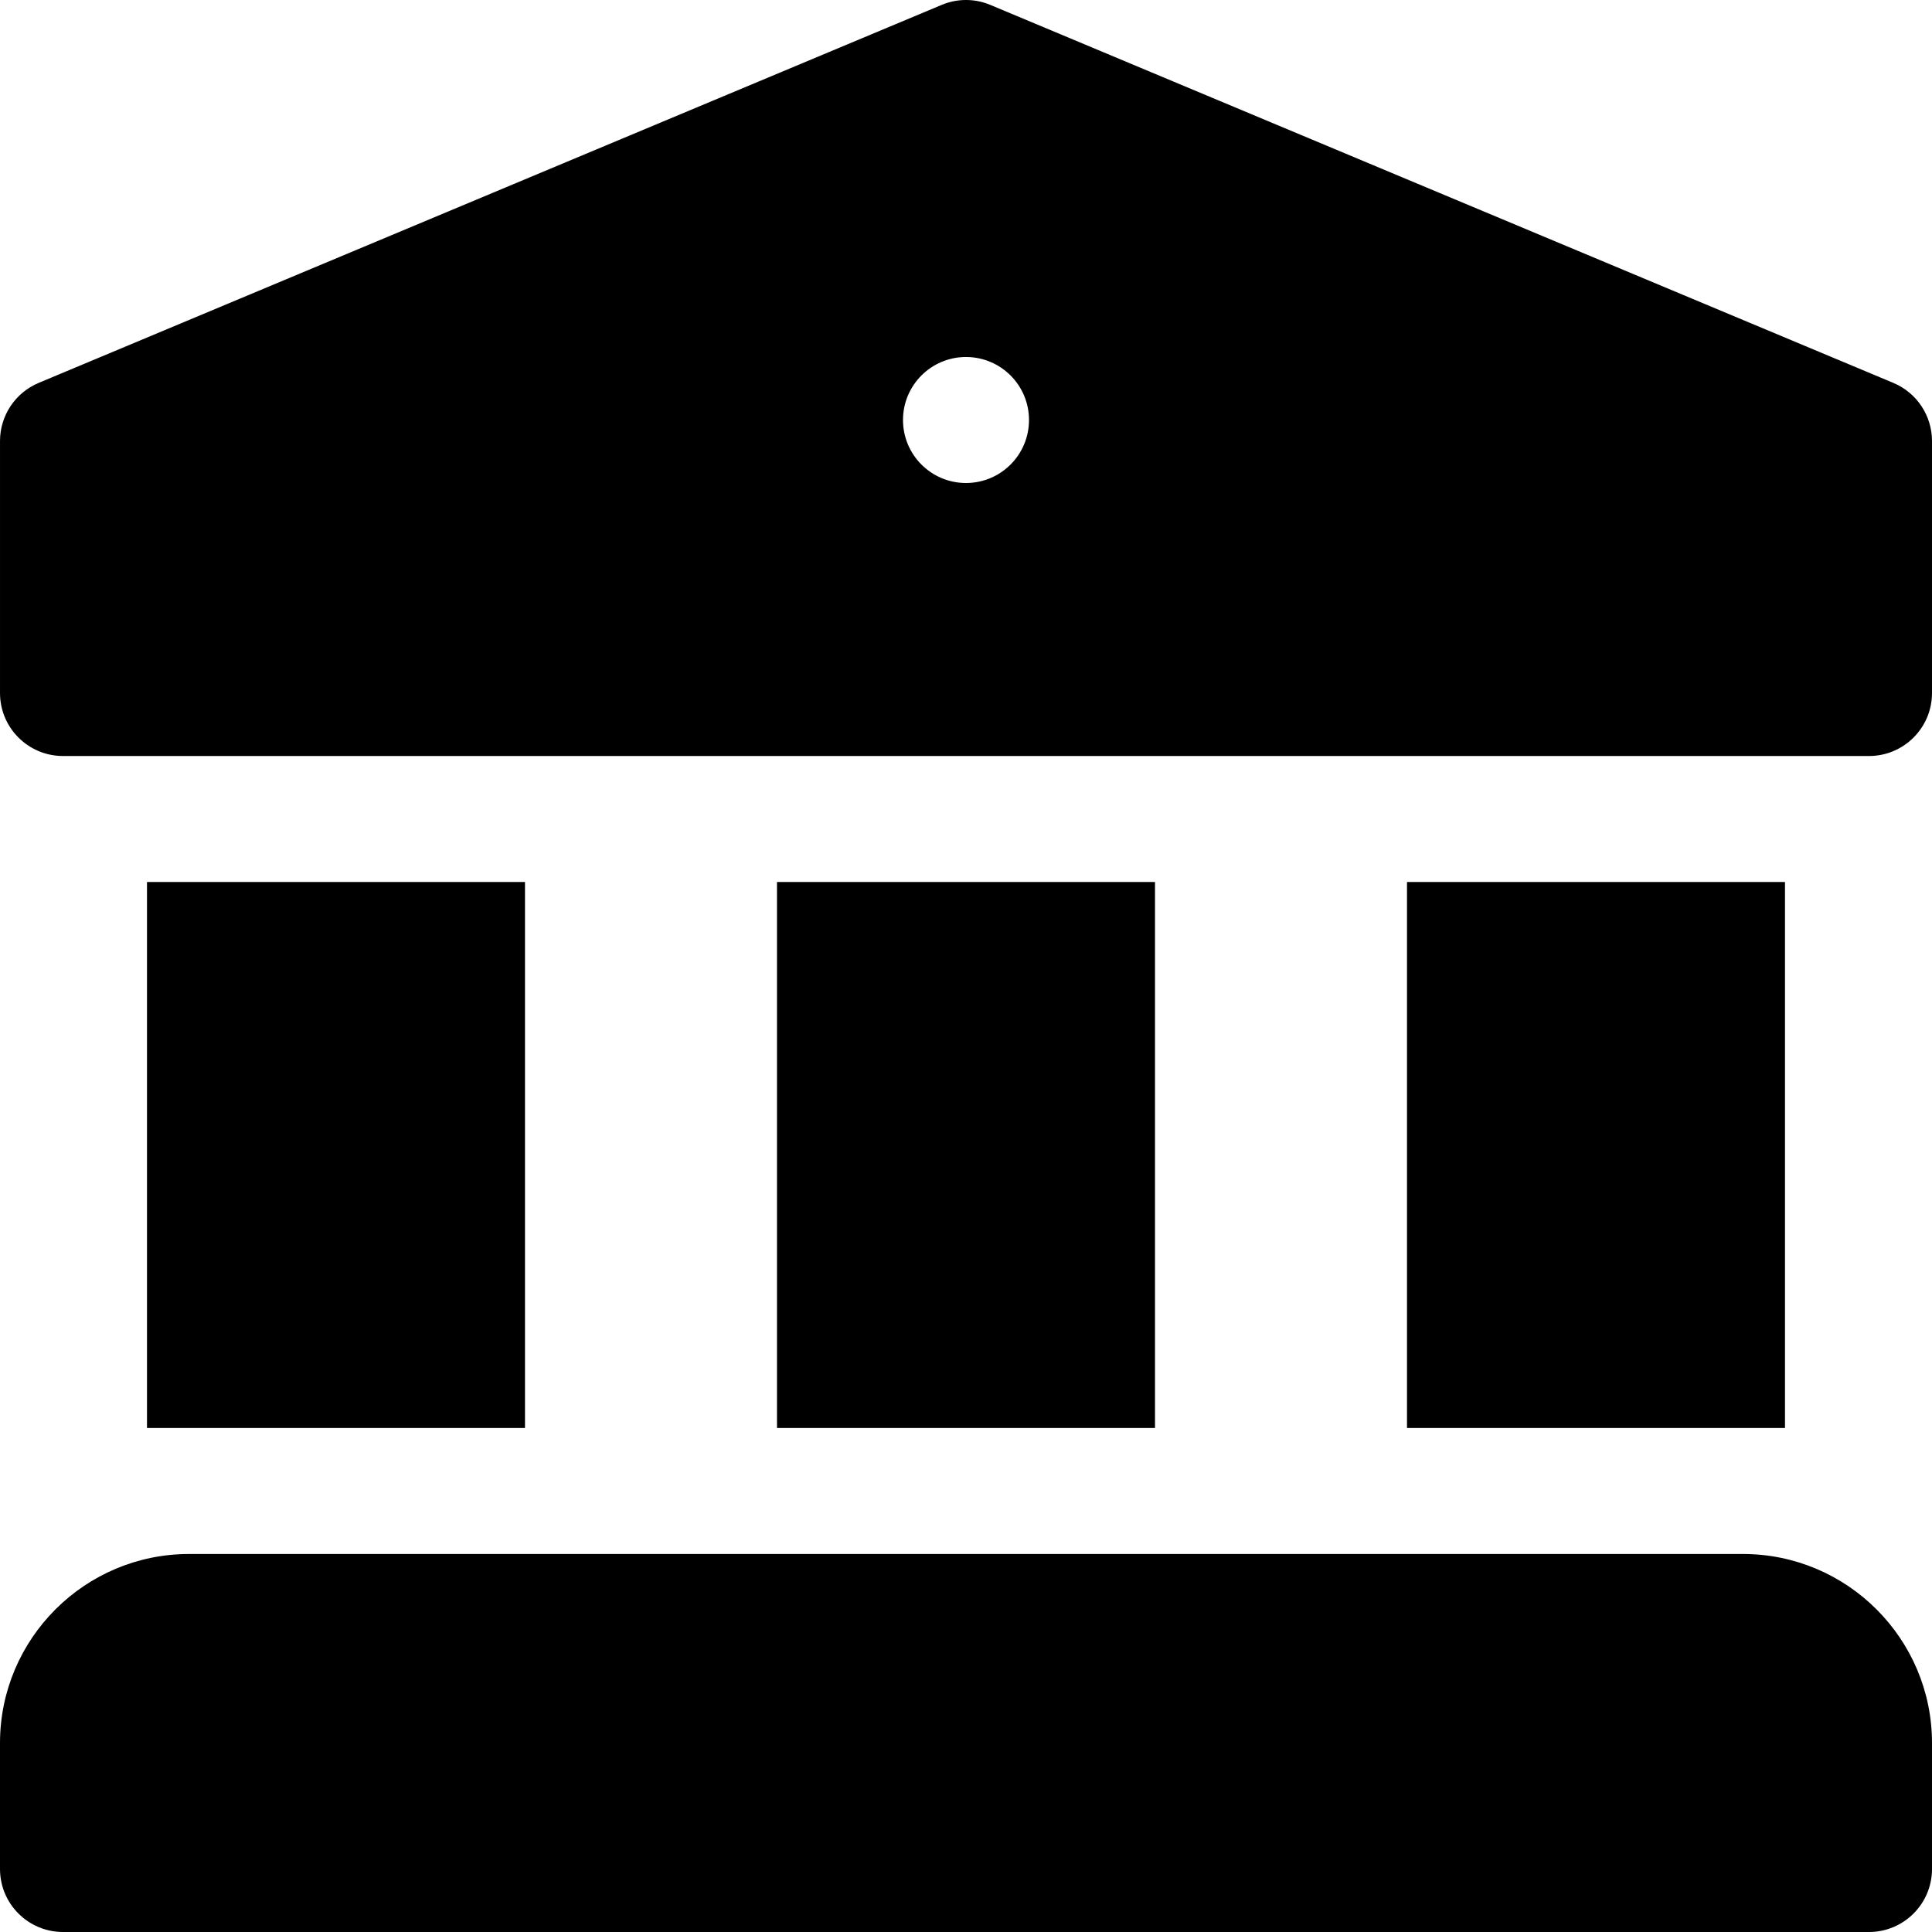 <?xml version="1.0" encoding="iso-8859-1"?>
<!-- Uploaded to: SVG Repo, www.svgrepo.com, Generator: SVG Repo Mixer Tools -->
<svg fill="#000000" version="1.1" id="Layer_1" xmlns="http://www.w3.org/2000/svg" xmlns:xlink="http://www.w3.org/1999/xlink" 
	 viewBox="0 0 512 512" xml:space="preserve">
<g>
	<g>
		<path d="M461.912,411.826H50.088c-27.619,0-50.087,22.468-50.087,50.087v33.391c0,9.223,7.479,16.696,16.696,16.696h478.607
			c9.217,0,16.696-7.473,16.696-16.696v-33.391C511.999,434.294,489.532,411.826,461.912,411.826z"/>
	</g>
</g>
<g>
	<g>
		<path d="M501.749,101.47L262.445,1.296c-4.13-1.729-8.761-1.729-12.891,0L10.251,101.47c-6.206,2.598-10.25,8.674-10.25,15.402
			v66.782c0,9.223,7.479,16.696,16.696,16.696h478.607c9.217,0,16.696-7.473,16.696-16.696v-66.782
			C511.999,110.144,507.955,104.068,501.749,101.47z M256,128.001c-9.22,0-16.696-7.475-16.696-16.696S246.779,94.61,256,94.61
			s16.696,7.475,16.696,16.696S265.221,128.001,256,128.001z"/>
	</g>
</g>
<g>
	<g>
		<rect x="372.868" y="233.738" width="100.173" height="144.695"/>
	</g>
</g>
<g>
	<g>
		<rect x="205.912" y="233.738" width="100.173" height="144.695"/>
	</g>
</g>
<g>
	<g>
		<rect x="38.956" y="233.738" width="100.173" height="144.695"/>
	</g>
</g>
</svg>